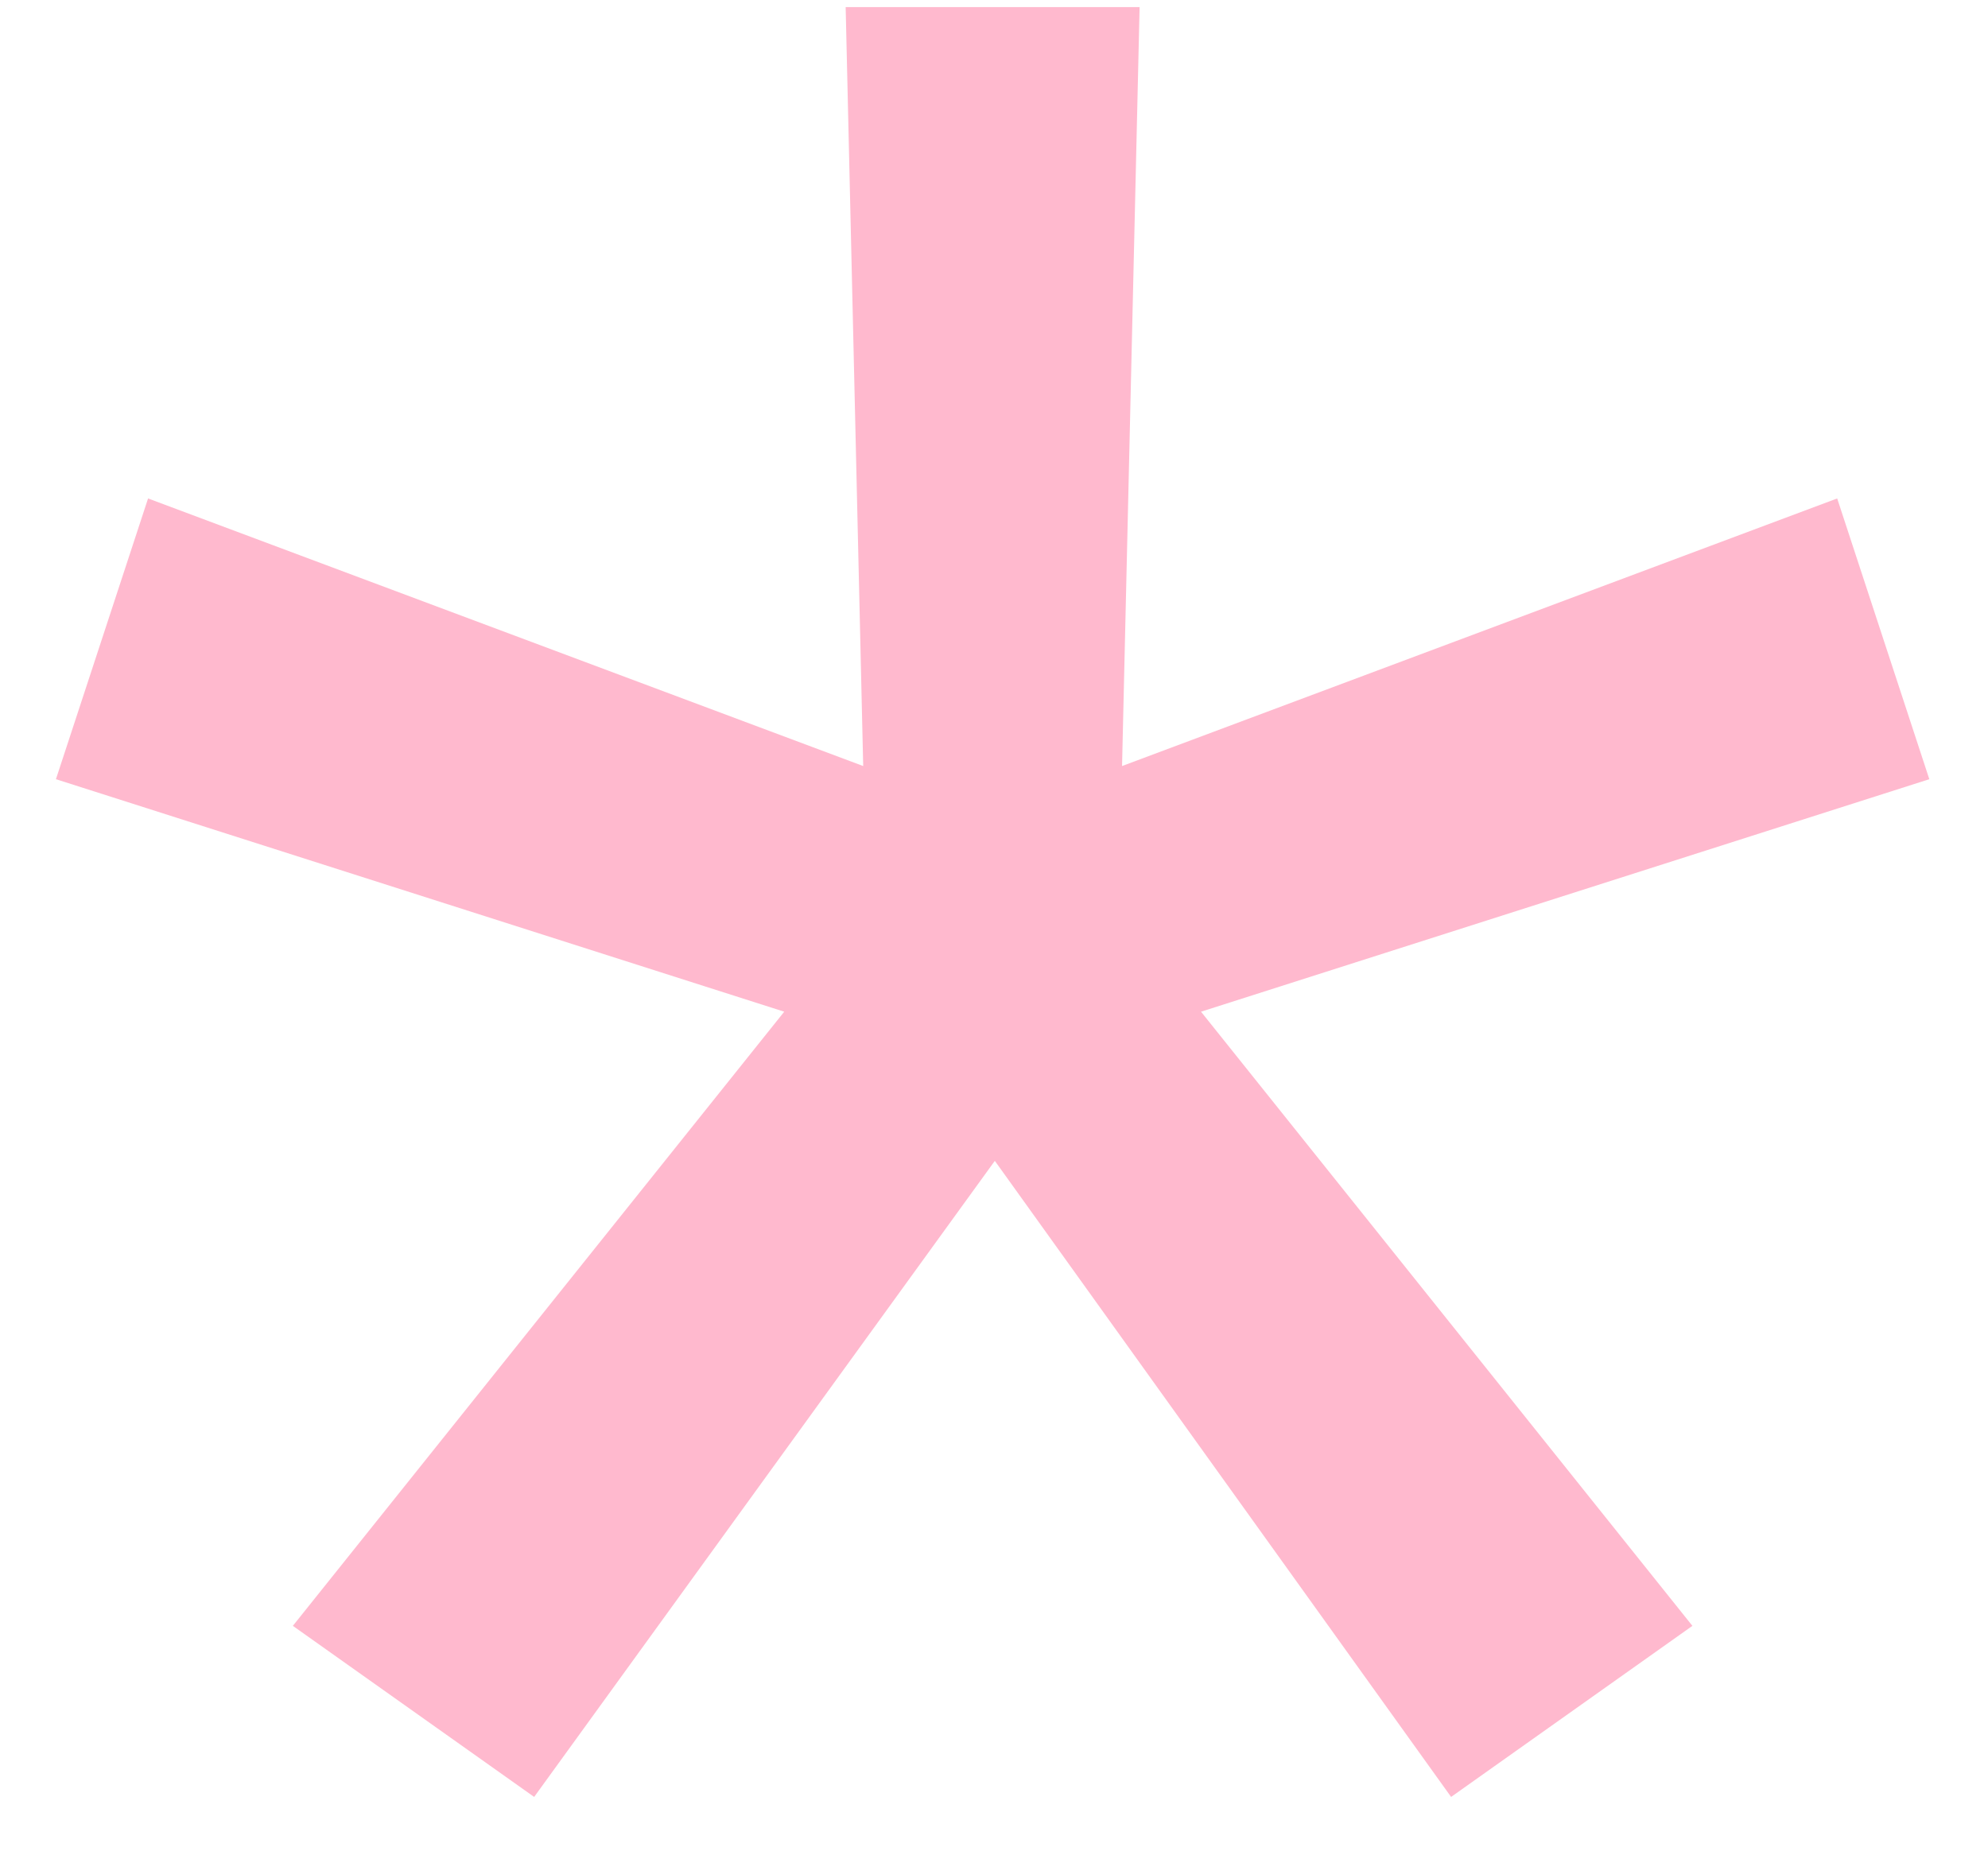 <?xml version="1.0" encoding="UTF-8"?> <svg xmlns="http://www.w3.org/2000/svg" width="29" height="27" viewBox="0 0 29 27" fill="none"> <path d="M12.336 0.104H16.624L16.368 11.176L26.8 7.272L28.144 11.368L17.52 14.76L24.688 23.72L21.168 26.216L14.512 16.936L7.792 26.216L4.272 23.72L11.44 14.76L0.816 11.368L2.16 7.272L12.592 11.176L12.336 0.104Z" fill="#FFB9CE"></path> </svg> 